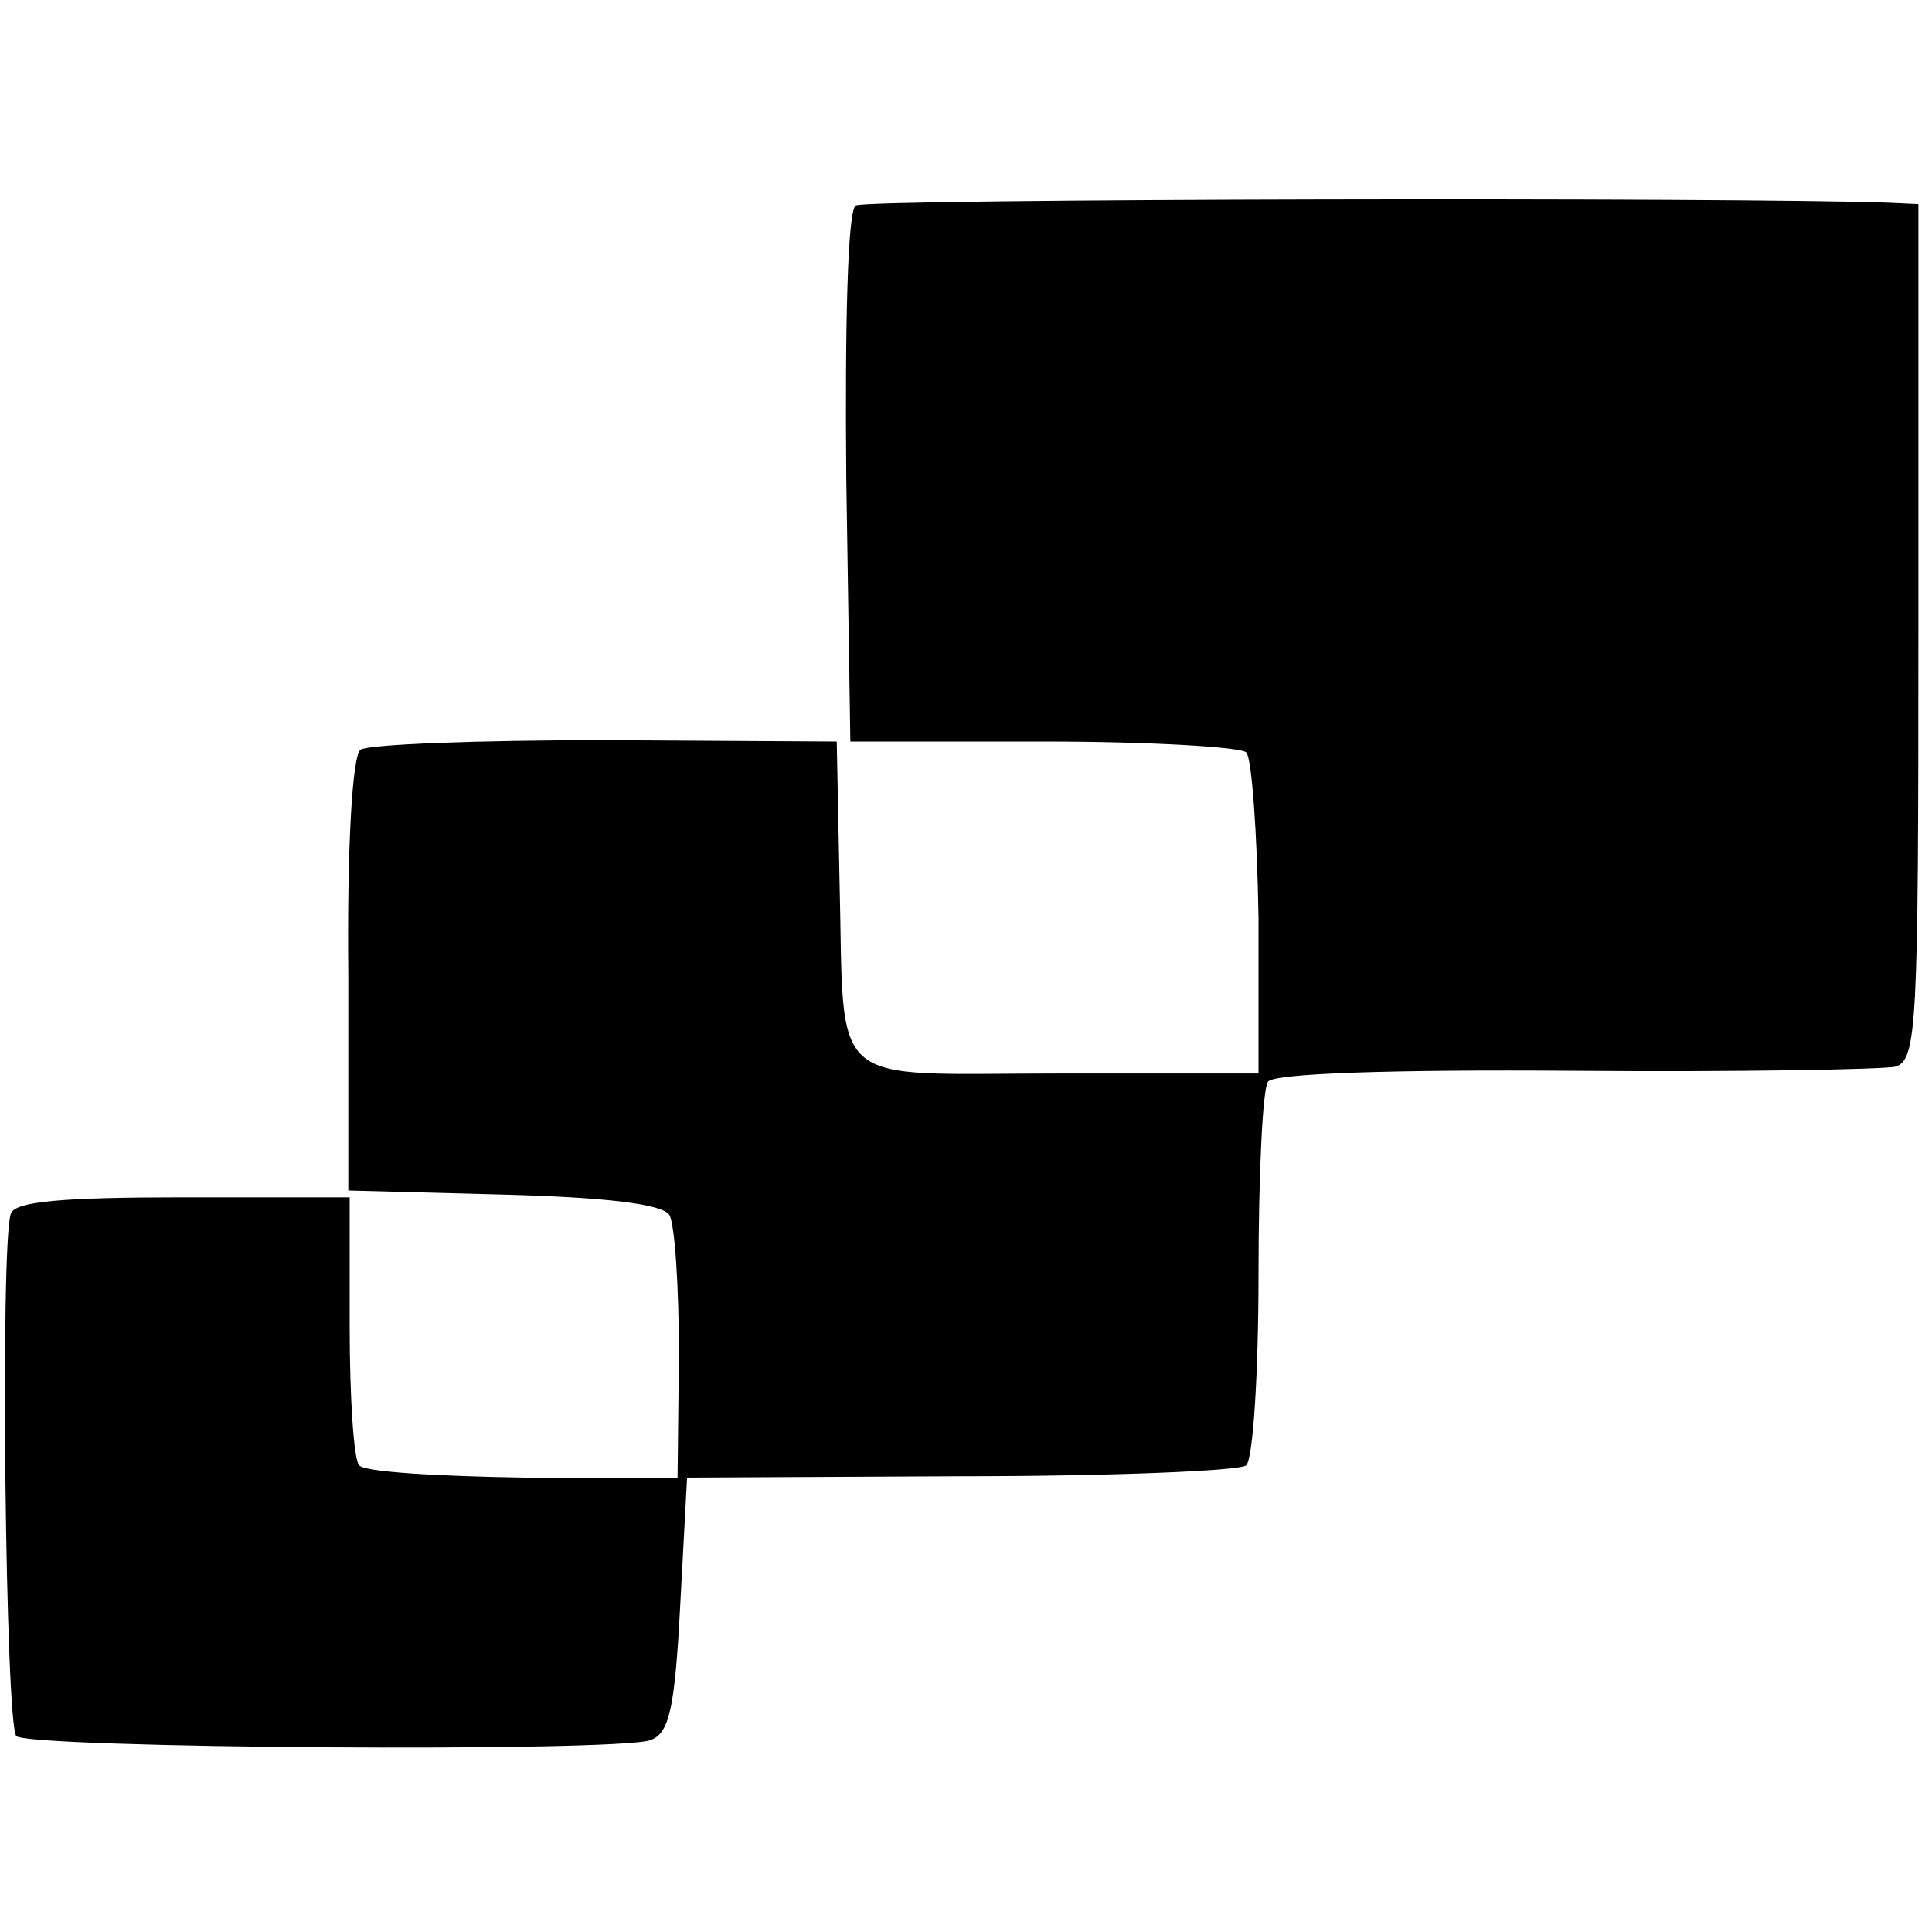 <?xml version="1.0" standalone="no"?>
<!DOCTYPE svg PUBLIC "-//W3C//DTD SVG 20010904//EN"
 "http://www.w3.org/TR/2001/REC-SVG-20010904/DTD/svg10.dtd">
<svg version="1.0" xmlns="http://www.w3.org/2000/svg"
 width="142pt" height="142pt" viewBox="0 0 142 142"
 preserveAspectRatio="xMidYMid meet">
<g transform="translate(0,142) scale(0.1,-0.1)"
fill="#000000" stroke="none">
<path d="M629 1269 c-6 -3 -8 -88 -7 -200 l3 -194 142 0 c78 0 145 -4 149 -8
4 -4 8 -59 9 -122 l0 -114 -147 0 c-173 0 -157 -14 -161 144 l-2 100 -170 1
c-93 0 -174 -3 -180 -7 -6 -4 -10 -71 -9 -166 l0 -158 114 -3 c76 -2 117 -7
122 -15 4 -7 7 -53 7 -103 l-1 -90 -113 0 c-62 1 -117 4 -121 9 -4 4 -7 50 -7
102 l0 95 -122 0 c-89 0 -124 -3 -127 -12 -8 -21 -4 -376 4 -384 9 -9 441 -12
466 -3 14 5 18 23 22 100 l5 93 202 1 c111 0 205 4 209 8 5 5 9 68 9 140 0 73
3 137 7 142 4 6 88 9 225 8 120 -1 226 1 236 3 16 5 17 29 17 320 l0 314 -22
1 c-108 4 -752 3 -759 -2z"/>
</g>
</svg>
